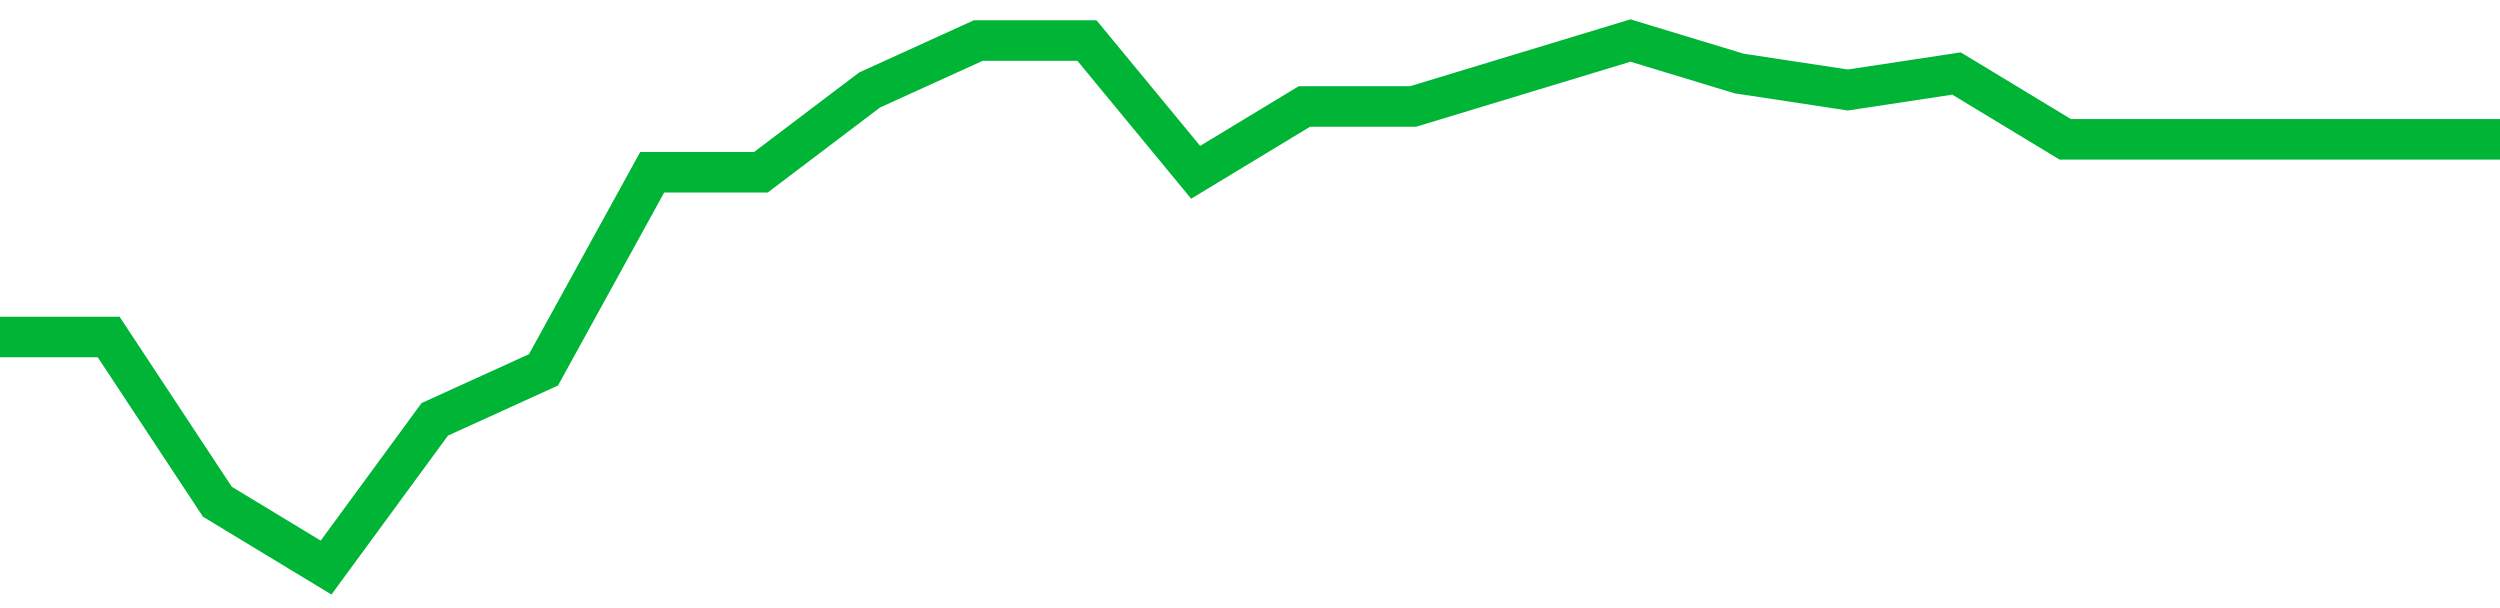 <!-- Generated with https://github.com/jxxe/sparkline/ --><svg viewBox="0 0 185 45" class="sparkline" xmlns="http://www.w3.org/2000/svg"><path class="sparkline--fill" d="M 0 24.94 L 0 24.94 L 8.043 24.94 L 16.087 37.13 L 24.13 42 L 32.174 31.03 L 40.217 27.37 L 48.261 12.75 L 56.304 12.75 L 64.348 6.66 L 72.391 3 L 80.435 3 L 88.478 12.75 L 96.522 7.88 L 104.565 7.88 L 112.609 5.44 L 120.652 3 L 128.696 5.44 L 136.739 6.66 L 144.783 5.44 L 152.826 10.31 L 160.87 10.31 L 168.913 10.31 L 176.957 10.31 L 185 10.31 V 45 L 0 45 Z" stroke="none" fill="none" ></path><path class="sparkline--line" d="M 0 24.94 L 0 24.94 L 8.043 24.94 L 16.087 37.13 L 24.13 42 L 32.174 31.03 L 40.217 27.37 L 48.261 12.75 L 56.304 12.75 L 64.348 6.66 L 72.391 3 L 80.435 3 L 88.478 12.75 L 96.522 7.88 L 104.565 7.88 L 112.609 5.44 L 120.652 3 L 128.696 5.44 L 136.739 6.66 L 144.783 5.44 L 152.826 10.31 L 160.87 10.31 L 168.913 10.31 L 176.957 10.31 L 185 10.31" fill="none" stroke-width="3" stroke="#00B436" ></path></svg>
